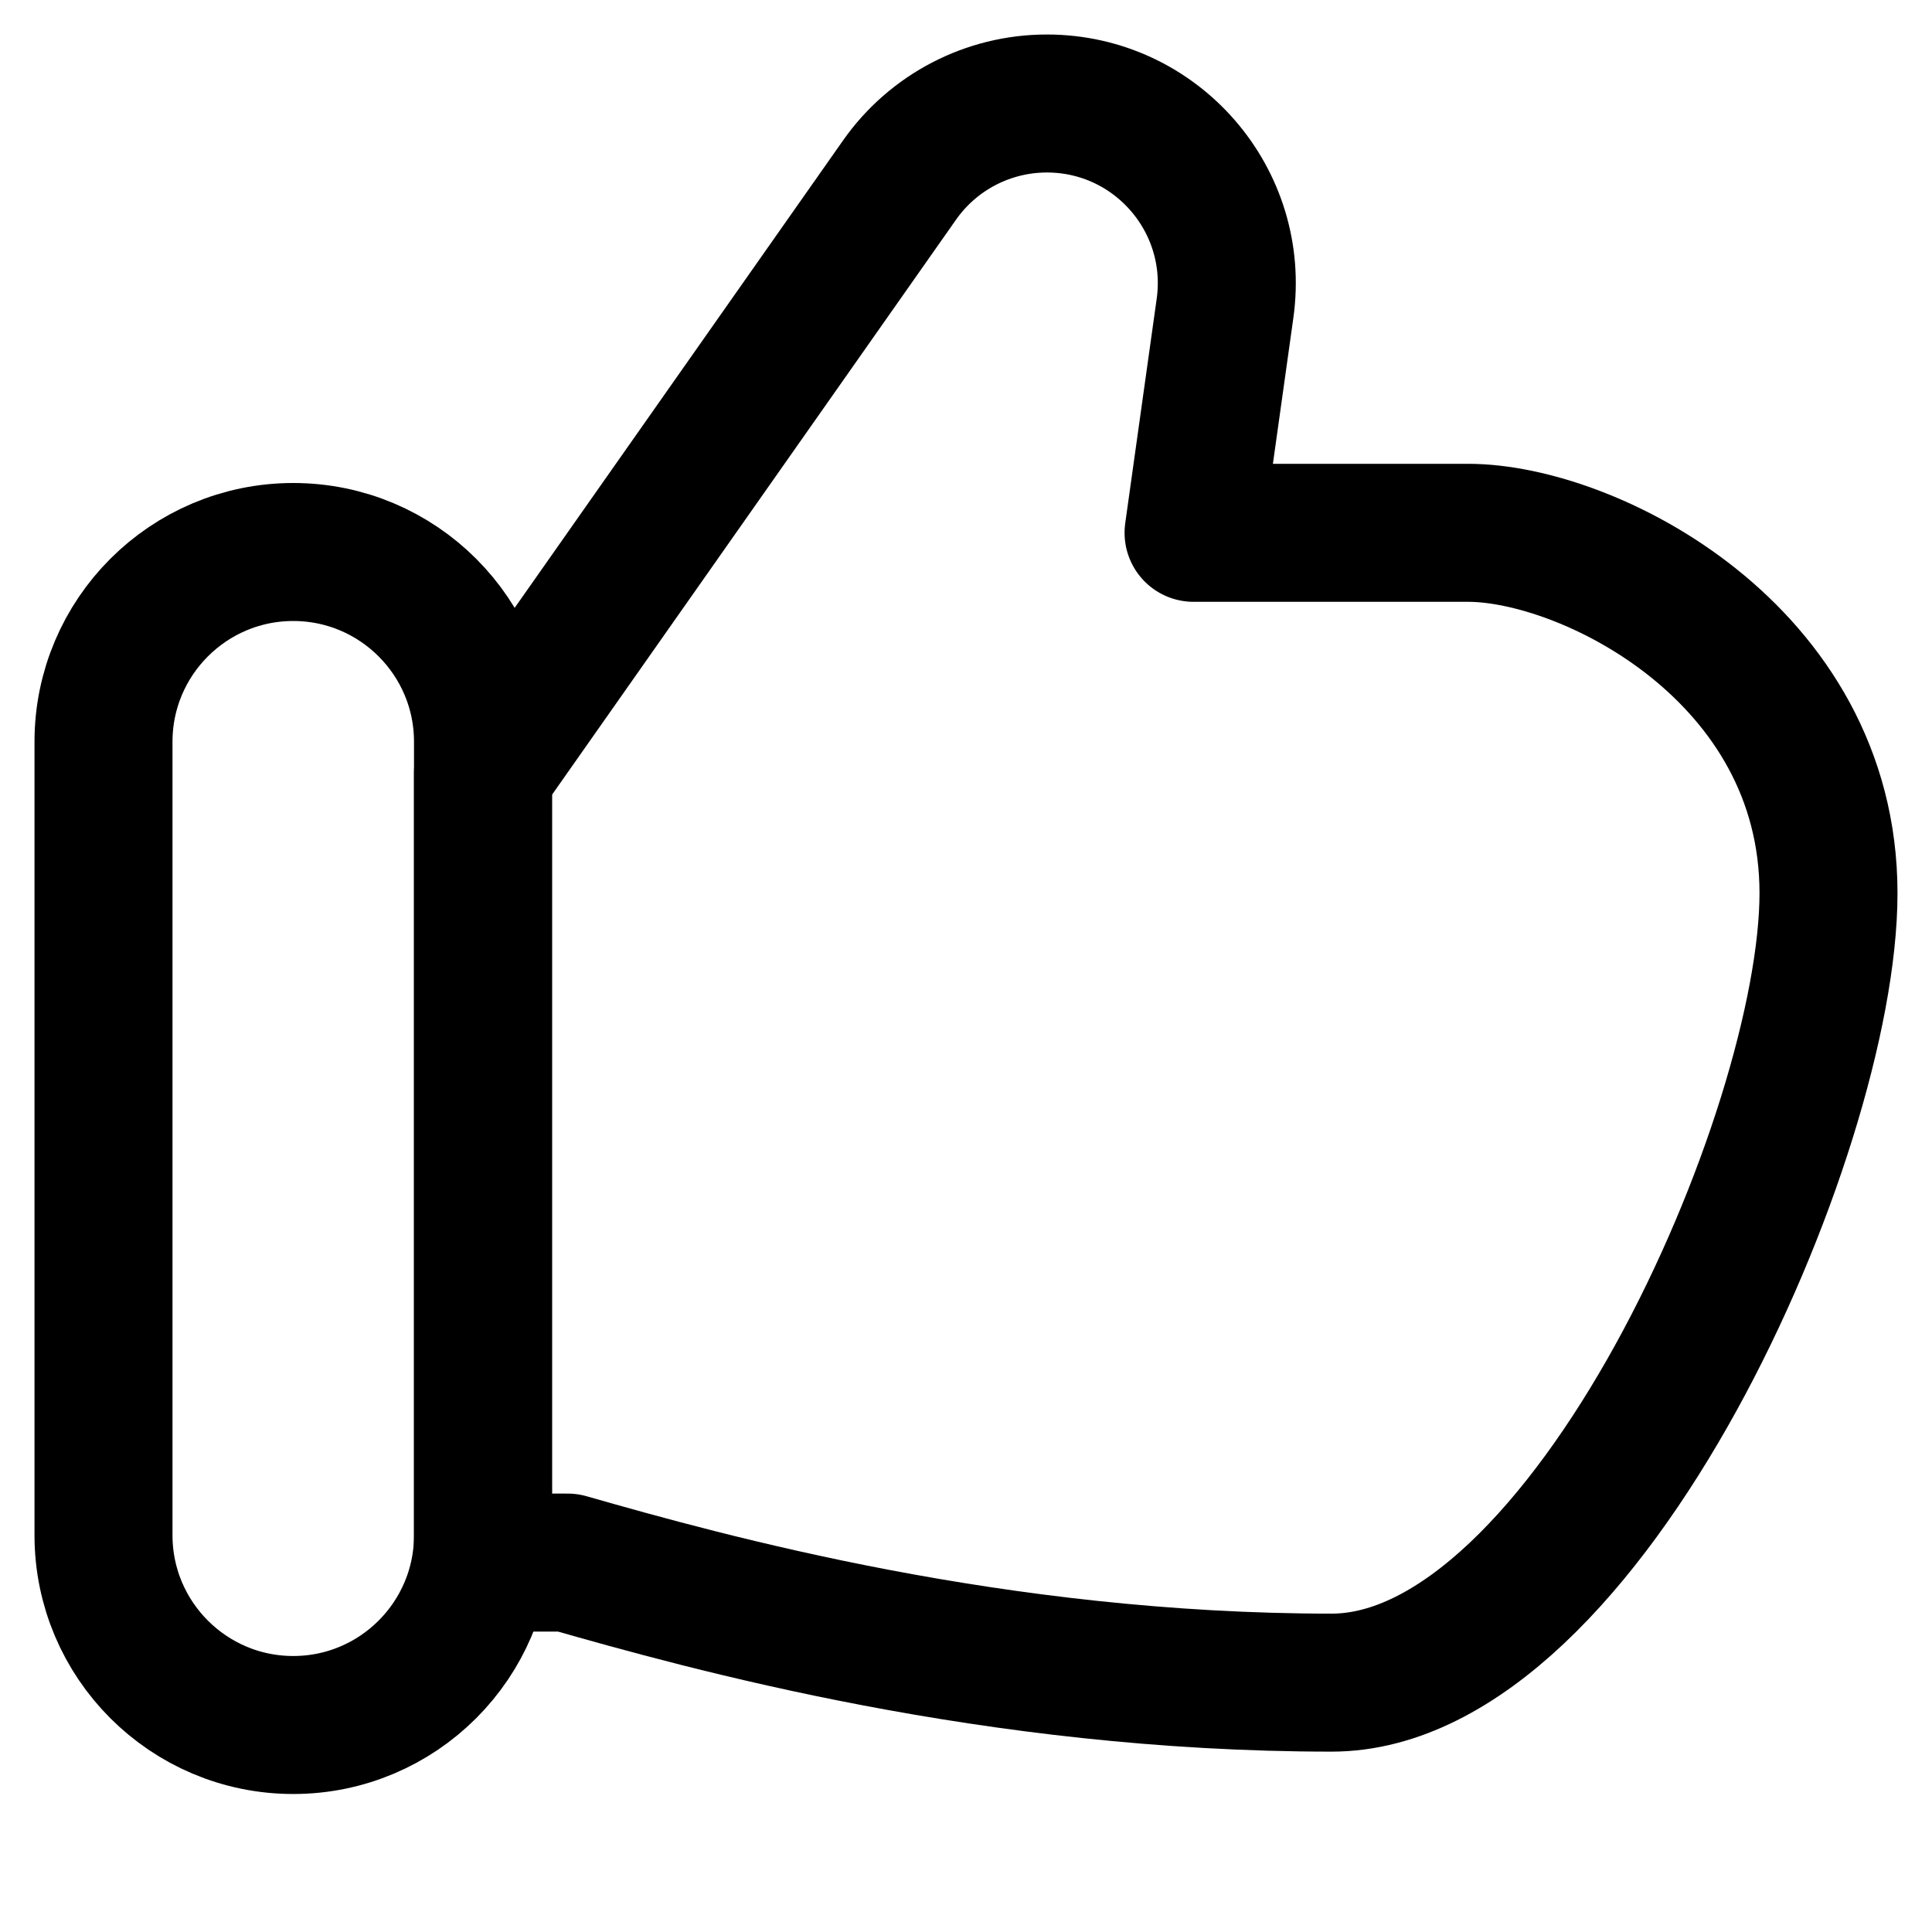 <svg xmlns="http://www.w3.org/2000/svg" fill="none" viewBox="0 0 14 14" id="Like-1--Streamline-Flex" height="14" width="14"><desc>Like 1 Streamline Icon: https://streamlinehq.com</desc><g id="like-1--reward-social-up-rating-media-like-thumb-hand"><path id="Vector 107" stroke="#000000" stroke-linecap="round" stroke-linejoin="round" d="M4.113 11.323H3.5V5.601L6.519 1.304C6.763 0.957 7.161 0.75 7.586 0.75c0.792 0 1.401 0.7 1.291 1.484l-0.228 1.627h1.99c0.87 0 2.611 0.87 2.611 2.611 0 1.74 -1.75 5.721 -3.601 5.721 -2.437 0 -4.521 -0.58 -5.536 -0.87Z" stroke-width="1"></path><path id="Rectangle 38" stroke="#000000" stroke-linecap="round" stroke-linejoin="round" d="M0.75 5.375C0.75 4.616 1.366 4 2.125 4v0C2.884 4 3.5 4.616 3.5 5.375v5.75c0 0.759 -0.616 1.375 -1.375 1.375v0c-0.759 0 -1.375 -0.616 -1.375 -1.375v-5.75Z" stroke-width="1"></path></g></svg>